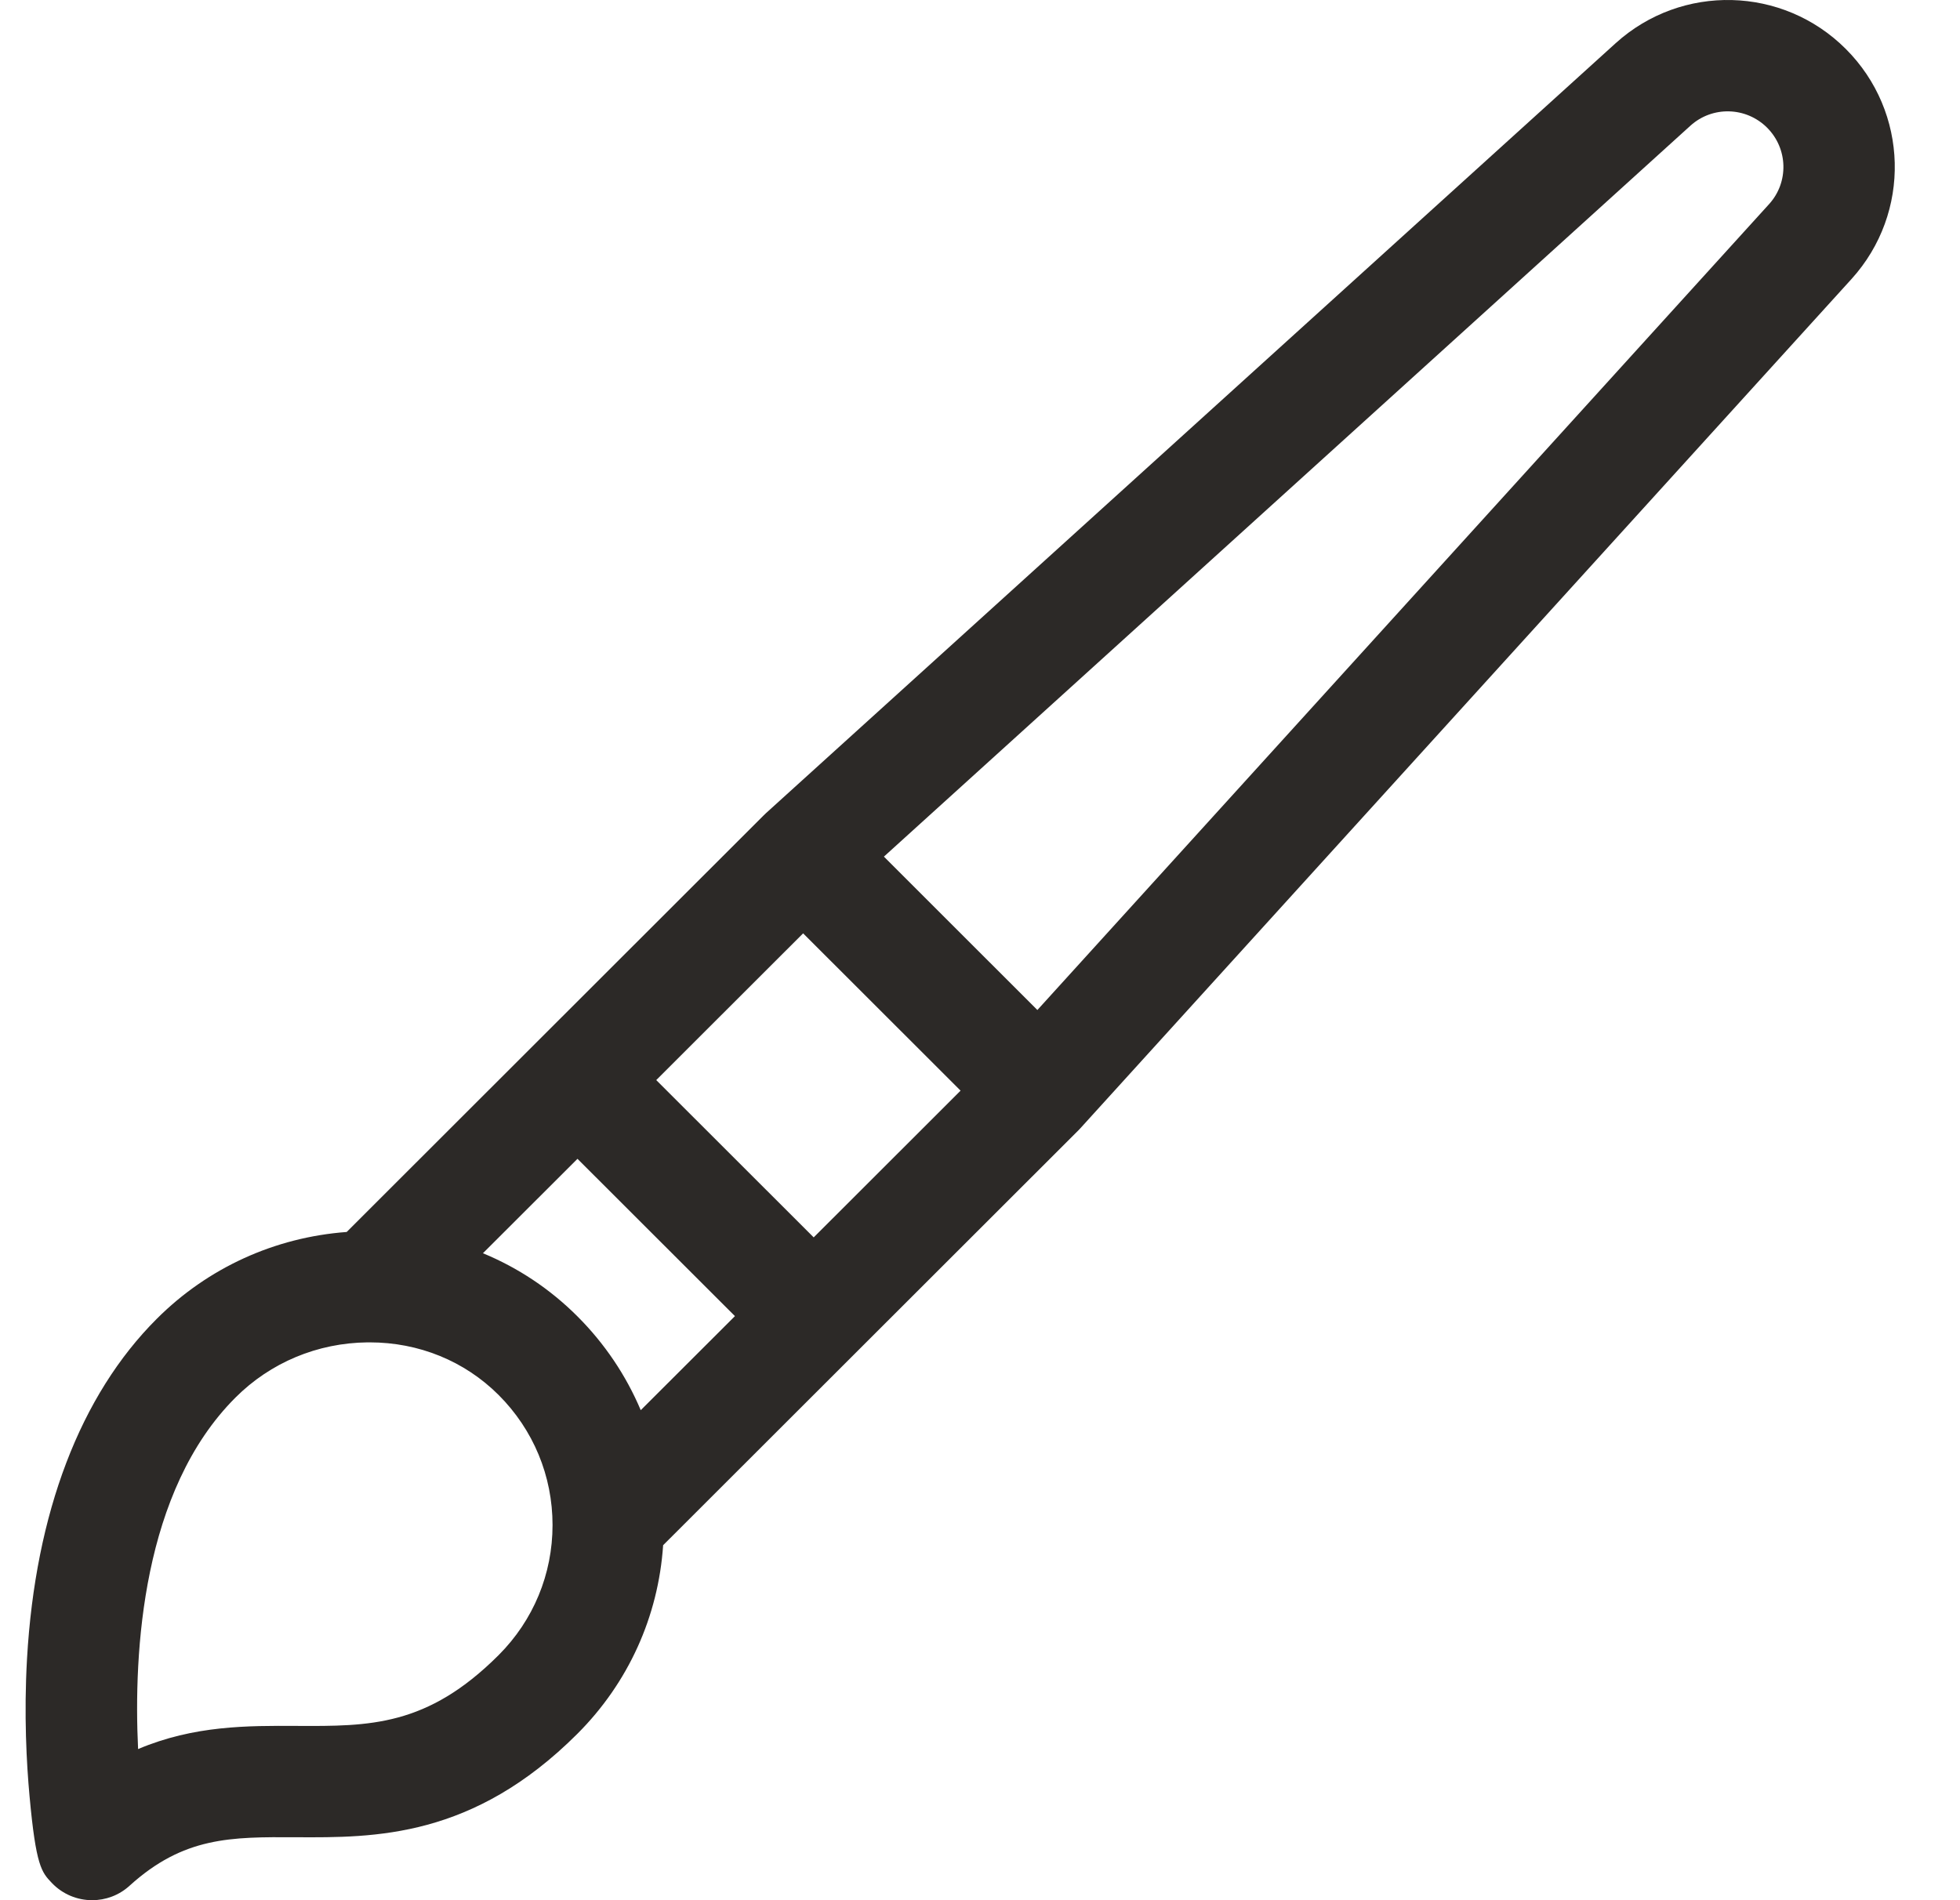 <svg xmlns="http://www.w3.org/2000/svg" width="33" height="32" viewBox="0 0 33 32" fill="none"><g id="Brush" clip-path="url(#clip0_34_60)"><g id="Group"><path id="Vector" d="M31.077 0.824C30.017 -0.236 28.315 -0.279 27.203 0.727L12.892 13.698C12.881 13.709 12.87 13.719 12.859 13.73L5.837 20.747C4.626 20.837 3.5 21.349 2.639 22.21C1.351 23.496 0.596 25.475 0.455 27.932C0.401 28.876 0.448 29.71 0.497 30.244C0.605 31.428 0.7 31.528 0.872 31.709C1.056 31.902 1.303 32 1.552 32C1.776 32 2.002 31.92 2.181 31.757C3.093 30.93 3.888 30.934 4.988 30.94C6.313 30.947 7.963 30.955 9.72 29.199C10.579 28.341 11.084 27.223 11.165 26.022L18.162 19.03C18.162 19.03 18.162 19.03 18.162 19.03C18.163 19.03 18.163 19.03 18.163 19.03C18.163 19.029 18.163 19.029 18.163 19.029C18.174 19.019 18.184 19.008 18.193 18.997L31.175 4.697C32.181 3.585 32.138 1.884 31.077 0.824ZM8.395 27.873C7.191 29.076 6.223 29.071 4.997 29.065C4.17 29.061 3.268 29.056 2.325 29.455C2.246 27.811 2.395 25.104 3.964 23.536C4.555 22.945 5.345 22.615 6.189 22.606C6.201 22.606 6.212 22.606 6.224 22.606C7.052 22.606 7.822 22.92 8.395 23.492C8.98 24.077 9.303 24.855 9.303 25.682C9.303 26.51 8.98 27.288 8.395 27.873ZM10.788 23.748C10.541 23.164 10.182 22.627 9.72 22.166C9.259 21.705 8.719 21.348 8.131 21.105L9.723 19.515L12.374 22.164L10.788 23.748ZM13.7 20.838L11.049 18.189L13.522 15.718L16.173 18.367L13.7 20.838ZM29.786 3.437L17.466 17.009L14.882 14.426L28.461 2.117C28.831 1.782 29.398 1.797 29.752 2.15C30.105 2.503 30.12 3.069 29.786 3.437Z" fill="#2C2927"></path></g></g><defs><clipPath id="clip0_34_60"><rect width="32" height="32" fill="white" transform="translate(0.167)"></rect></clipPath></defs></svg>